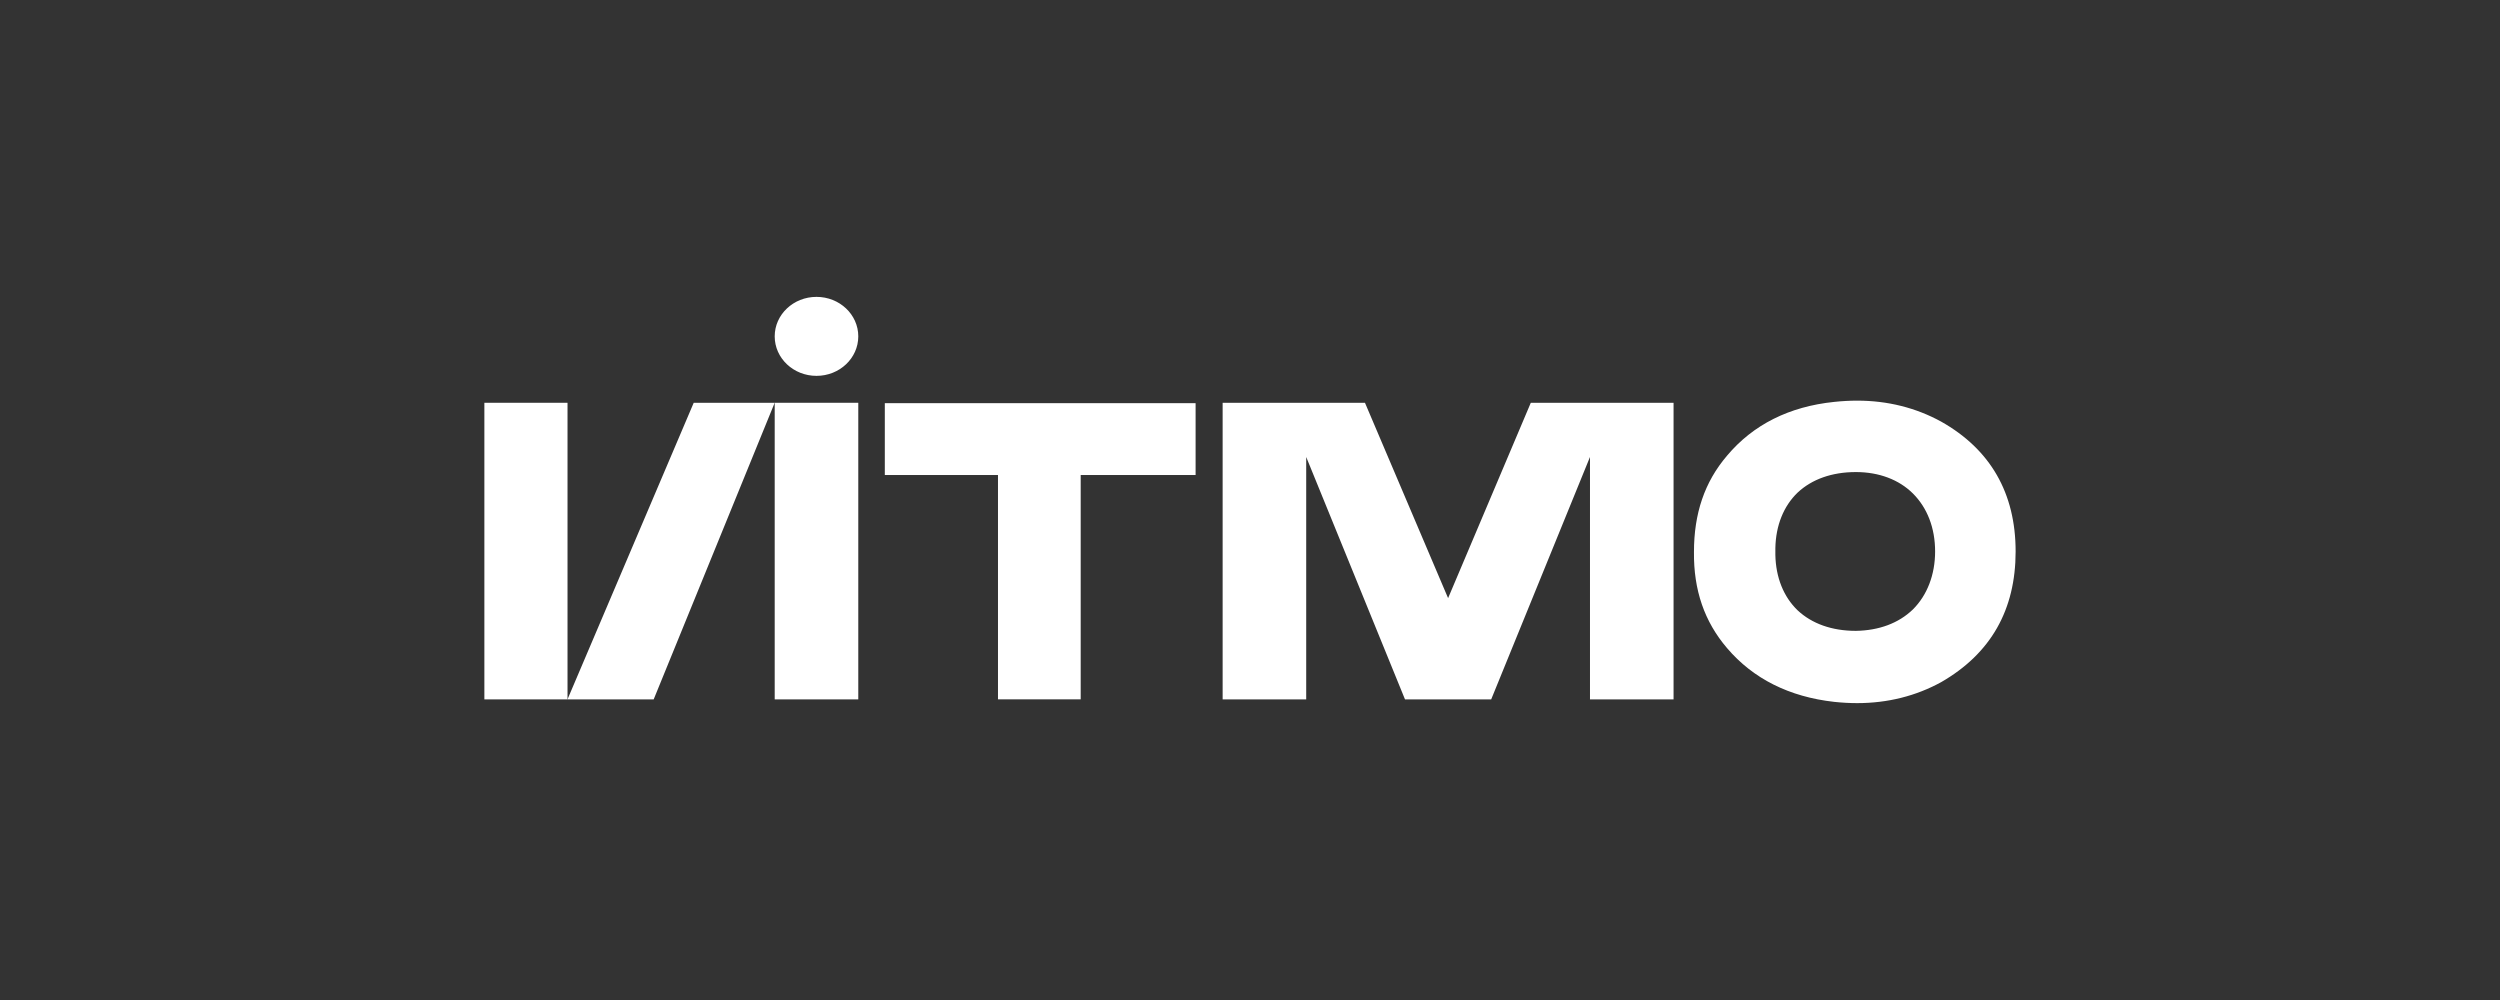 <svg width="160" height="64" viewBox="0 0 160 64" fill="none" xmlns="http://www.w3.org/2000/svg">
<rect x="0" y="0" width="160" height="64" fill="#333333" stroke="none"/>
<path d="M56.628 30.401H63.871V44.758H69.164V30.401H76.518V25.803H56.628V30.401Z" fill="white"/>
<path d="M54.93 25.778H49.581V44.761H54.93V25.778Z" fill="white"/>
<path d="M31 25.778V44.761H36.321V25.778H31Z" fill="white"/>
<path d="M44.398 25.778L36.319 44.761H41.835L49.579 25.778H44.398Z" fill="white"/>
<path d="M97.971 25.778L92.678 38.281L87.358 25.778H78.249V44.761H83.597V29.247L89.92 44.761H95.436L101.759 29.247V44.761H107.108V25.778H97.971Z" fill="white"/>
<path d="M52.255 19C50.779 19 49.581 20.129 49.581 21.527C49.581 22.925 50.779 24.055 52.255 24.055C53.732 24.055 54.93 22.925 54.93 21.527C54.93 20.129 53.732 19 52.255 19Z" fill="white"/>
<path d="M118.777 40.375C117.245 40.375 115.963 39.918 115.044 39.058C114.152 38.197 113.651 36.961 113.623 35.509C113.623 35.428 113.623 35.374 113.623 35.294C113.623 35.213 113.623 35.159 113.623 35.079C113.651 33.627 114.152 32.39 115.044 31.529C115.963 30.669 117.245 30.212 118.777 30.212C120.253 30.212 121.534 30.696 122.426 31.583C123.345 32.497 123.847 33.788 123.847 35.294C123.847 36.773 123.345 38.09 122.426 39.004C121.507 39.891 120.253 40.349 118.777 40.375ZM129 35.294C129 31.556 127.384 28.76 124.237 26.985C122.621 26.098 120.81 25.641 118.86 25.641C118.387 25.641 117.885 25.668 117.384 25.722C114.515 26.018 112.202 27.174 110.531 29.163C109.083 30.857 108.414 32.874 108.414 35.321C108.386 37.767 109.083 39.784 110.531 41.478C112.202 43.441 114.515 44.597 117.384 44.919C117.885 44.973 118.387 45 118.86 45C120.81 45 122.621 44.543 124.237 43.656C127.412 41.827 129 39.031 129 35.294Z" fill="white"/>
</svg>
